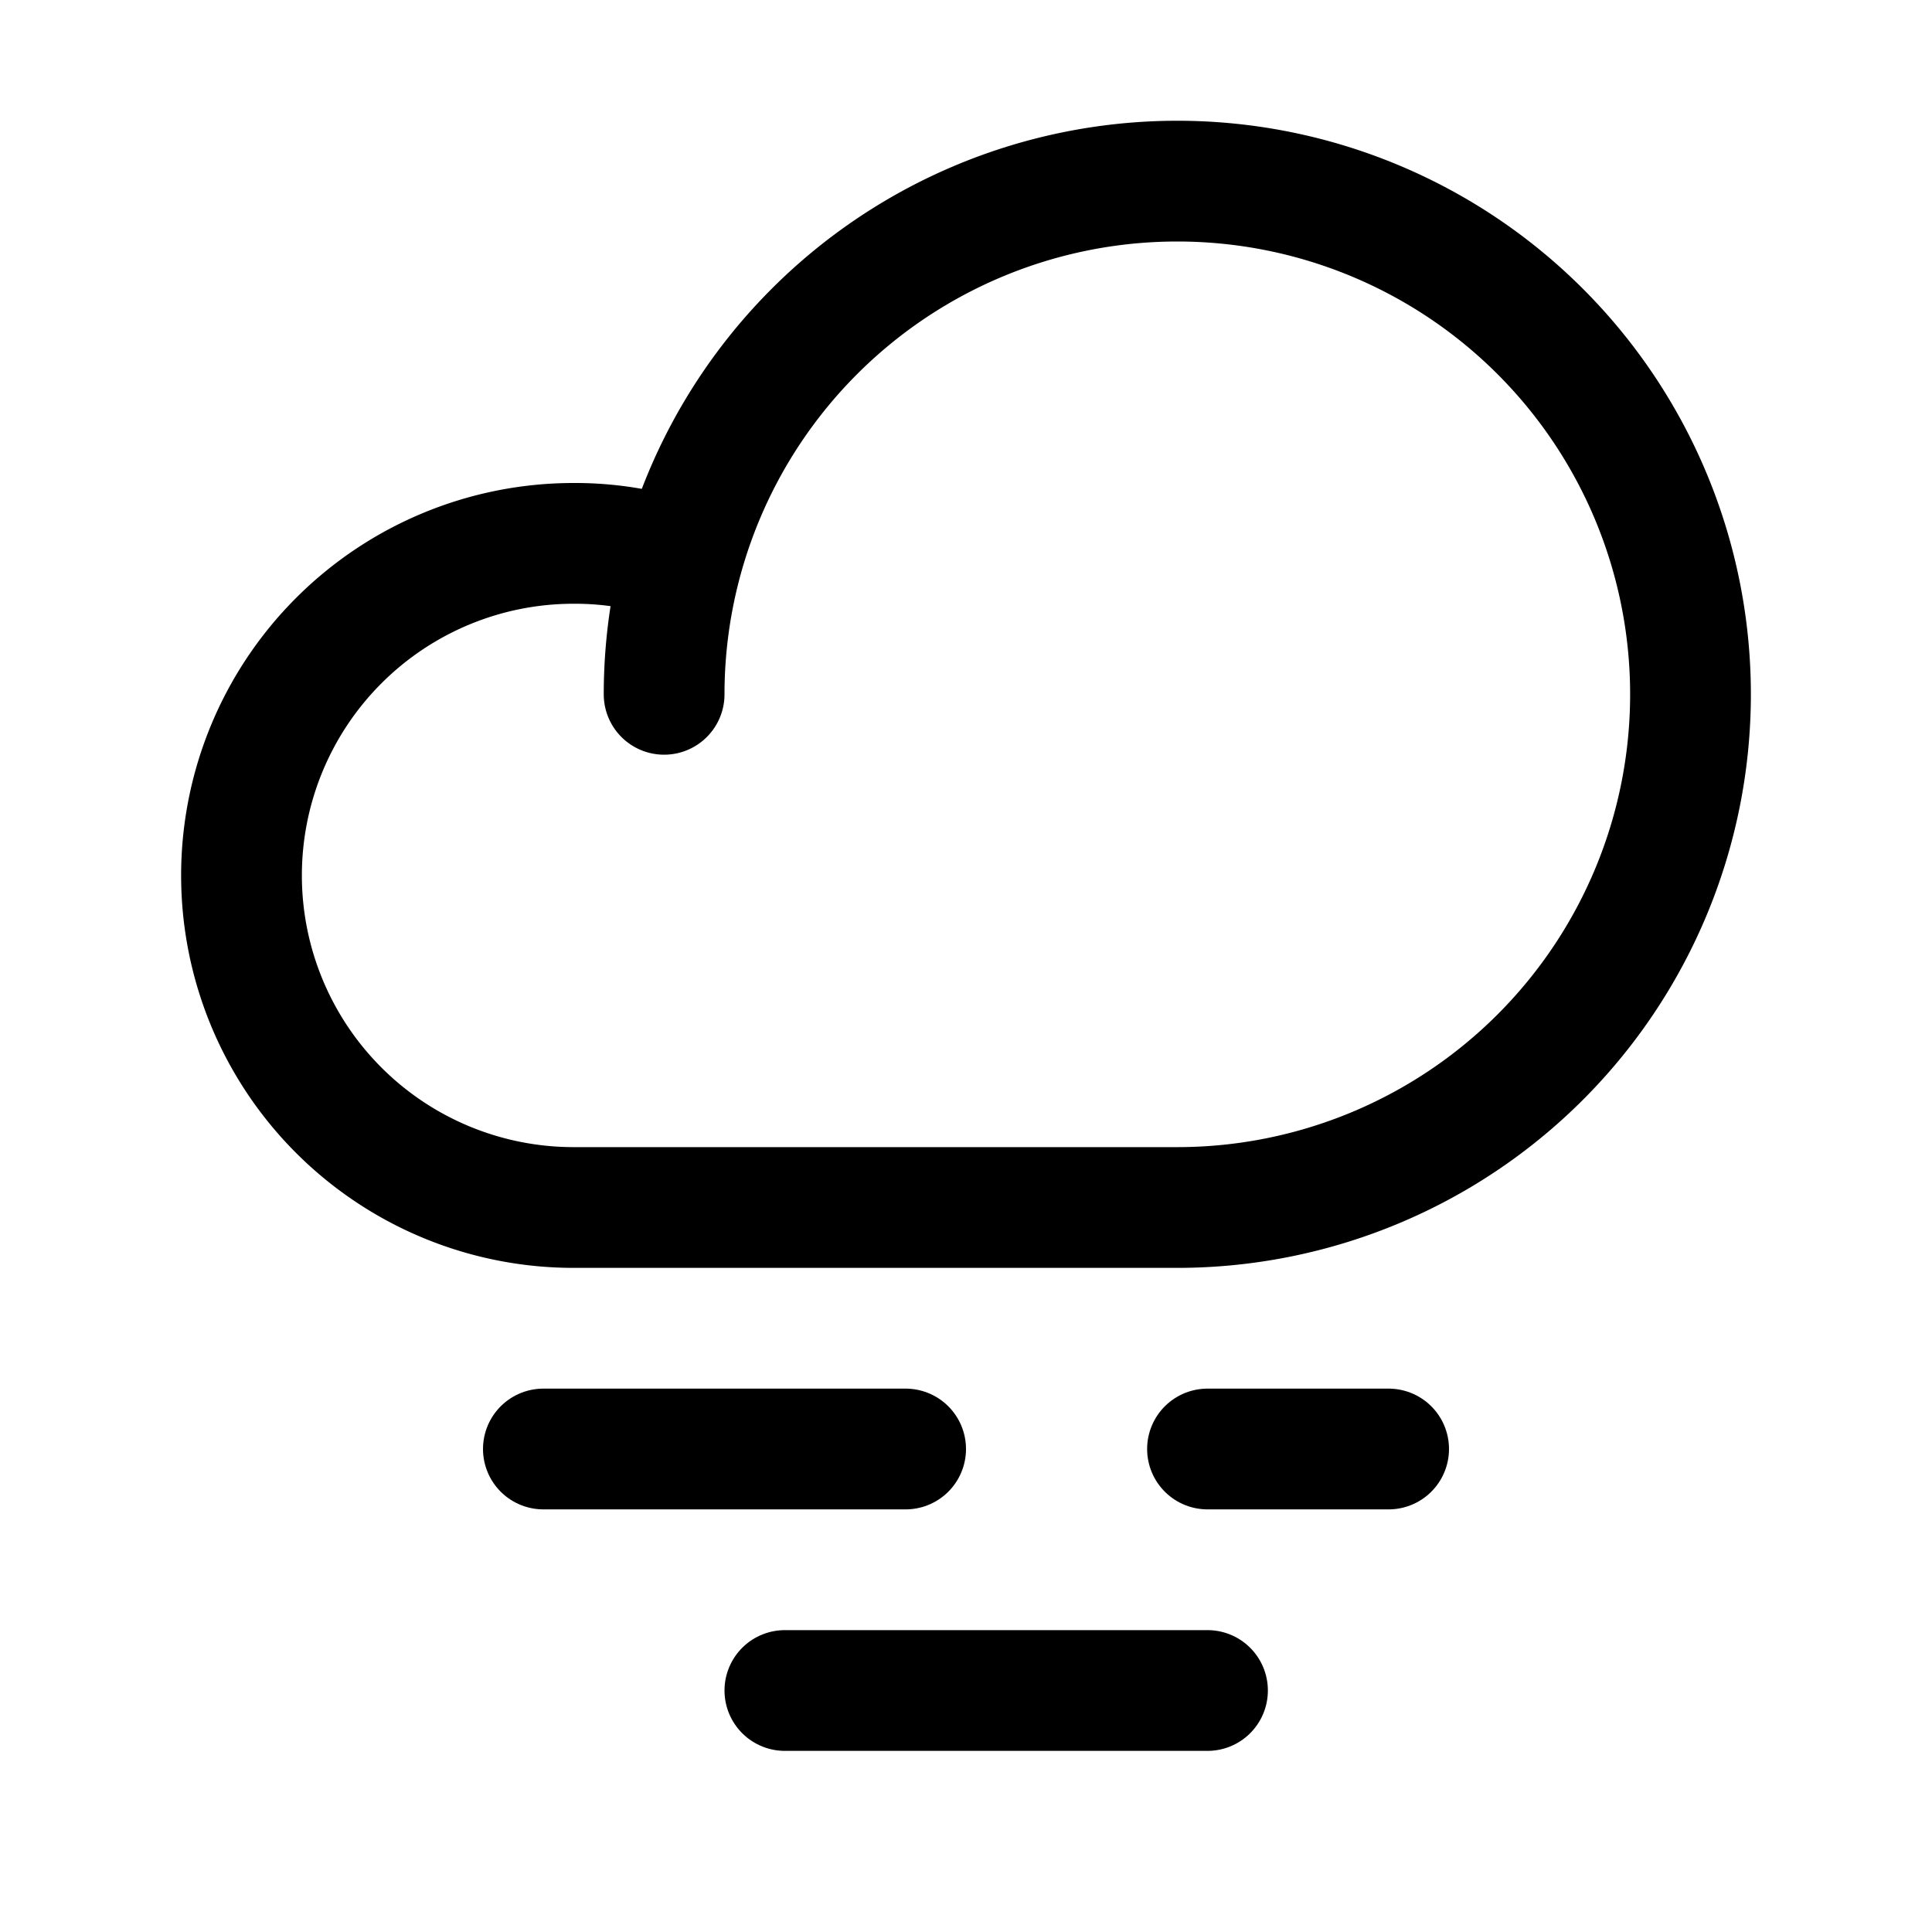 <svg xmlns="http://www.w3.org/2000/svg" viewBox="0 0 256 256"><rect width="256" height="256" fill="none"/><line x1="120" y1="192" x2="72" y2="192" fill="none" stroke="#000" stroke-linecap="round" stroke-linejoin="round" stroke-width="16"/><line x1="184" y1="192" x2="160" y2="192" fill="none" stroke="#000" stroke-linecap="round" stroke-linejoin="round" stroke-width="16"/><line x1="160" y1="224" x2="104" y2="224" fill="none" stroke="#000" stroke-linecap="round" stroke-linejoin="round" stroke-width="16"/><path d="M88,92a68,68,0,1,1,68,68H76a44,44,0,0,1,0-88,42.5,42.5,0,0,1,14.3,2.4" fill="none" stroke="#000" stroke-linecap="round" stroke-linejoin="round" stroke-width="16"/></svg>